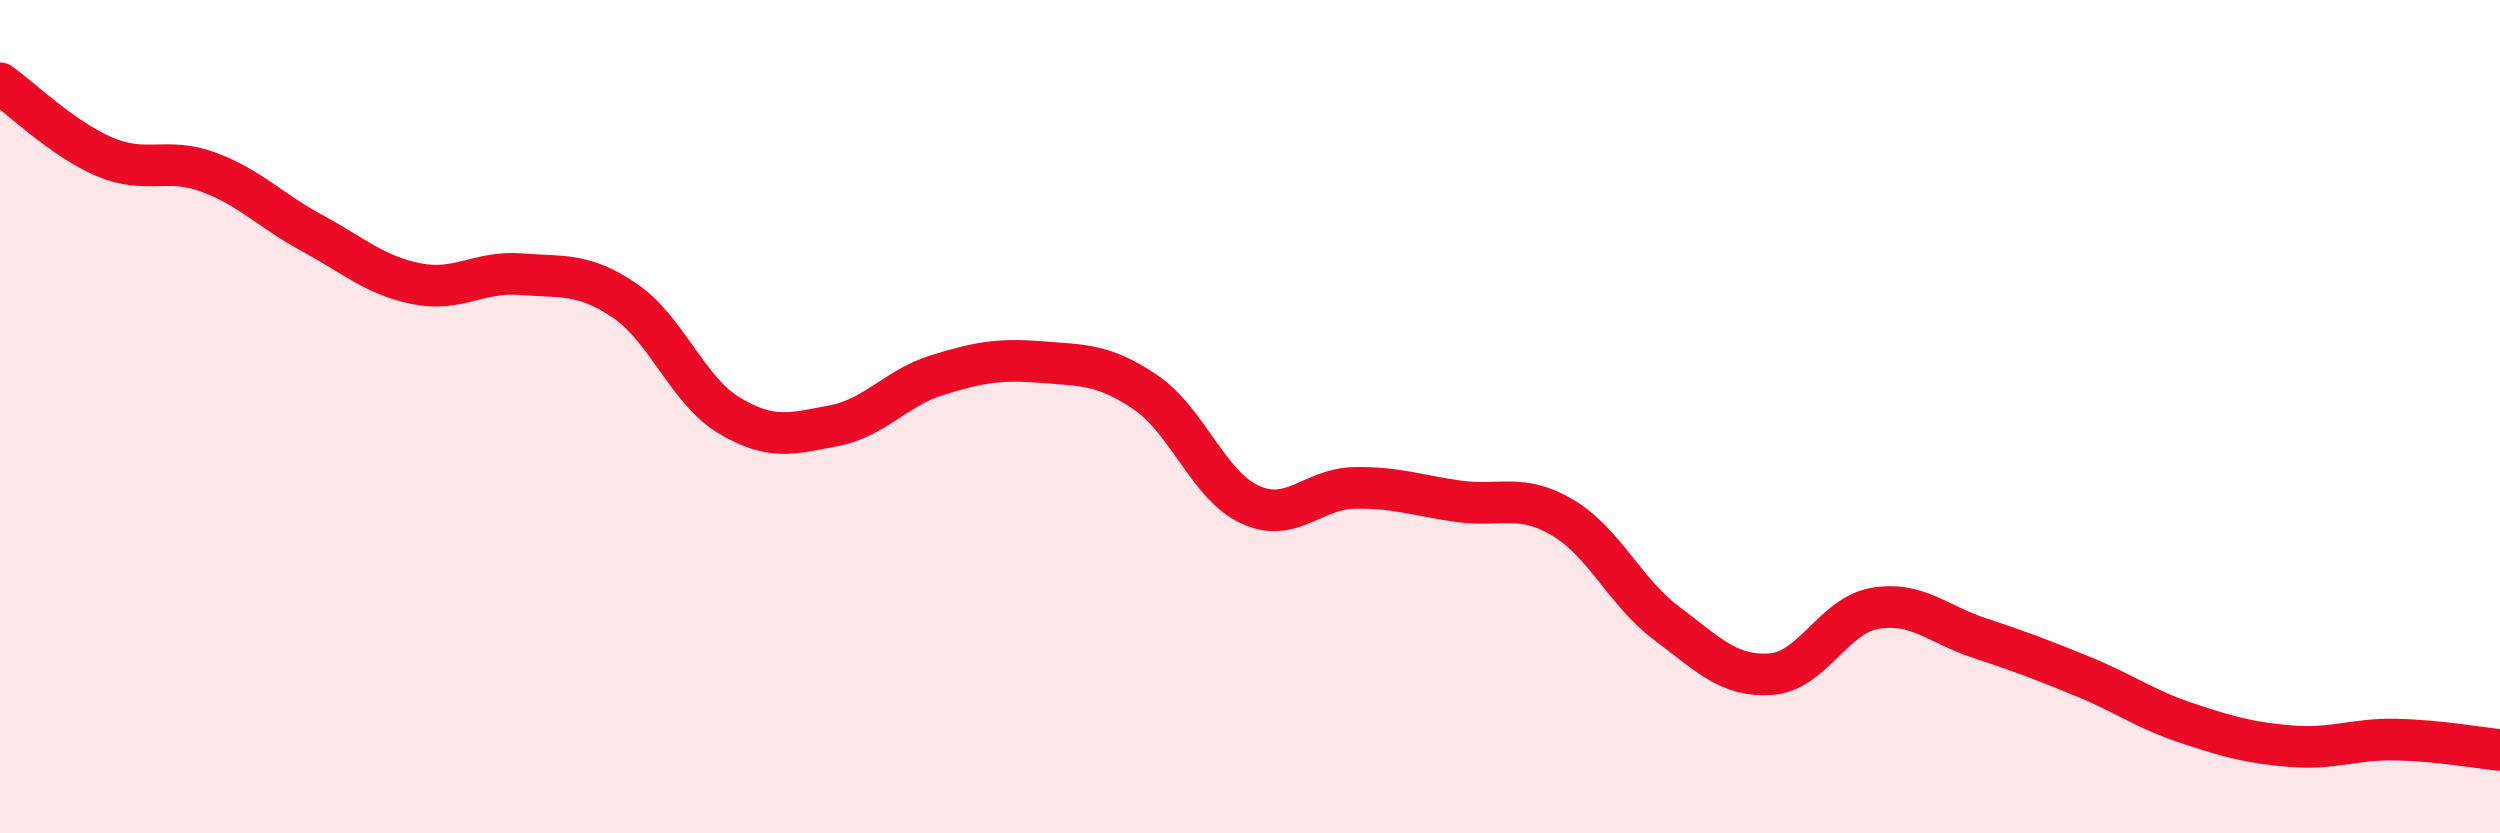 
    <svg width="60" height="20" viewBox="0 0 60 20" xmlns="http://www.w3.org/2000/svg">
      <path
        d="M 0,2 C 0.5,2.35 1.5,3.33 2.5,3.76 C 3.5,4.19 4,3.76 5,4.13 C 6,4.5 6.5,5.06 7.5,5.6 C 8.5,6.14 9,6.61 10,6.81 C 11,7.01 11.5,6.5 12.5,6.58 C 13.5,6.66 14,6.54 15,7.22 C 16,7.9 16.5,9.37 17.5,9.97 C 18.5,10.57 19,10.41 20,10.22 C 21,10.03 21.5,9.31 22.5,9 C 23.5,8.69 24,8.61 25,8.69 C 26,8.77 26.5,8.74 27.5,9.42 C 28.5,10.1 29,11.65 30,12.11 C 31,12.57 31.5,11.73 32.5,11.71 C 33.5,11.69 34,11.89 35,12.03 C 36,12.17 36.5,11.83 37.5,12.42 C 38.5,13.01 39,14.21 40,14.96 C 41,15.71 41.5,16.25 42.5,16.18 C 43.5,16.11 44,14.77 45,14.6 C 46,14.43 46.5,14.98 47.5,15.31 C 48.5,15.64 49,15.83 50,16.24 C 51,16.65 51.5,17.03 52.5,17.36 C 53.5,17.69 54,17.83 55,17.91 C 56,17.99 56.5,17.73 57.5,17.75 C 58.5,17.77 59.5,17.95 60,18L60 20L0 20Z"
        fill="#EB0A25"
        opacity="0.1"
        stroke-linecap="round"
        stroke-linejoin="round"
      />
      <path
        d="M 0,2 C 0.5,2.35 1.5,3.33 2.5,3.76 C 3.5,4.19 4,3.76 5,4.13 C 6,4.5 6.5,5.06 7.5,5.6 C 8.5,6.14 9,6.61 10,6.81 C 11,7.01 11.5,6.5 12.5,6.58 C 13.5,6.66 14,6.54 15,7.22 C 16,7.9 16.5,9.37 17.5,9.97 C 18.5,10.57 19,10.41 20,10.22 C 21,10.03 21.5,9.31 22.5,9 C 23.5,8.69 24,8.61 25,8.69 C 26,8.77 26.5,8.74 27.5,9.42 C 28.5,10.1 29,11.65 30,12.11 C 31,12.57 31.5,11.73 32.5,11.71 C 33.5,11.69 34,11.89 35,12.03 C 36,12.17 36.5,11.83 37.5,12.42 C 38.5,13.01 39,14.21 40,14.96 C 41,15.71 41.5,16.25 42.5,16.18 C 43.5,16.11 44,14.77 45,14.6 C 46,14.43 46.5,14.98 47.5,15.31 C 48.5,15.64 49,15.83 50,16.24 C 51,16.65 51.5,17.03 52.5,17.36 C 53.5,17.69 54,17.83 55,17.91 C 56,17.99 56.5,17.73 57.5,17.75 C 58.5,17.77 59.5,17.95 60,18"
        stroke="#EB0A25"
        stroke-width="1"
        fill="none"
        stroke-linecap="round"
        stroke-linejoin="round"
      />
    </svg>
  